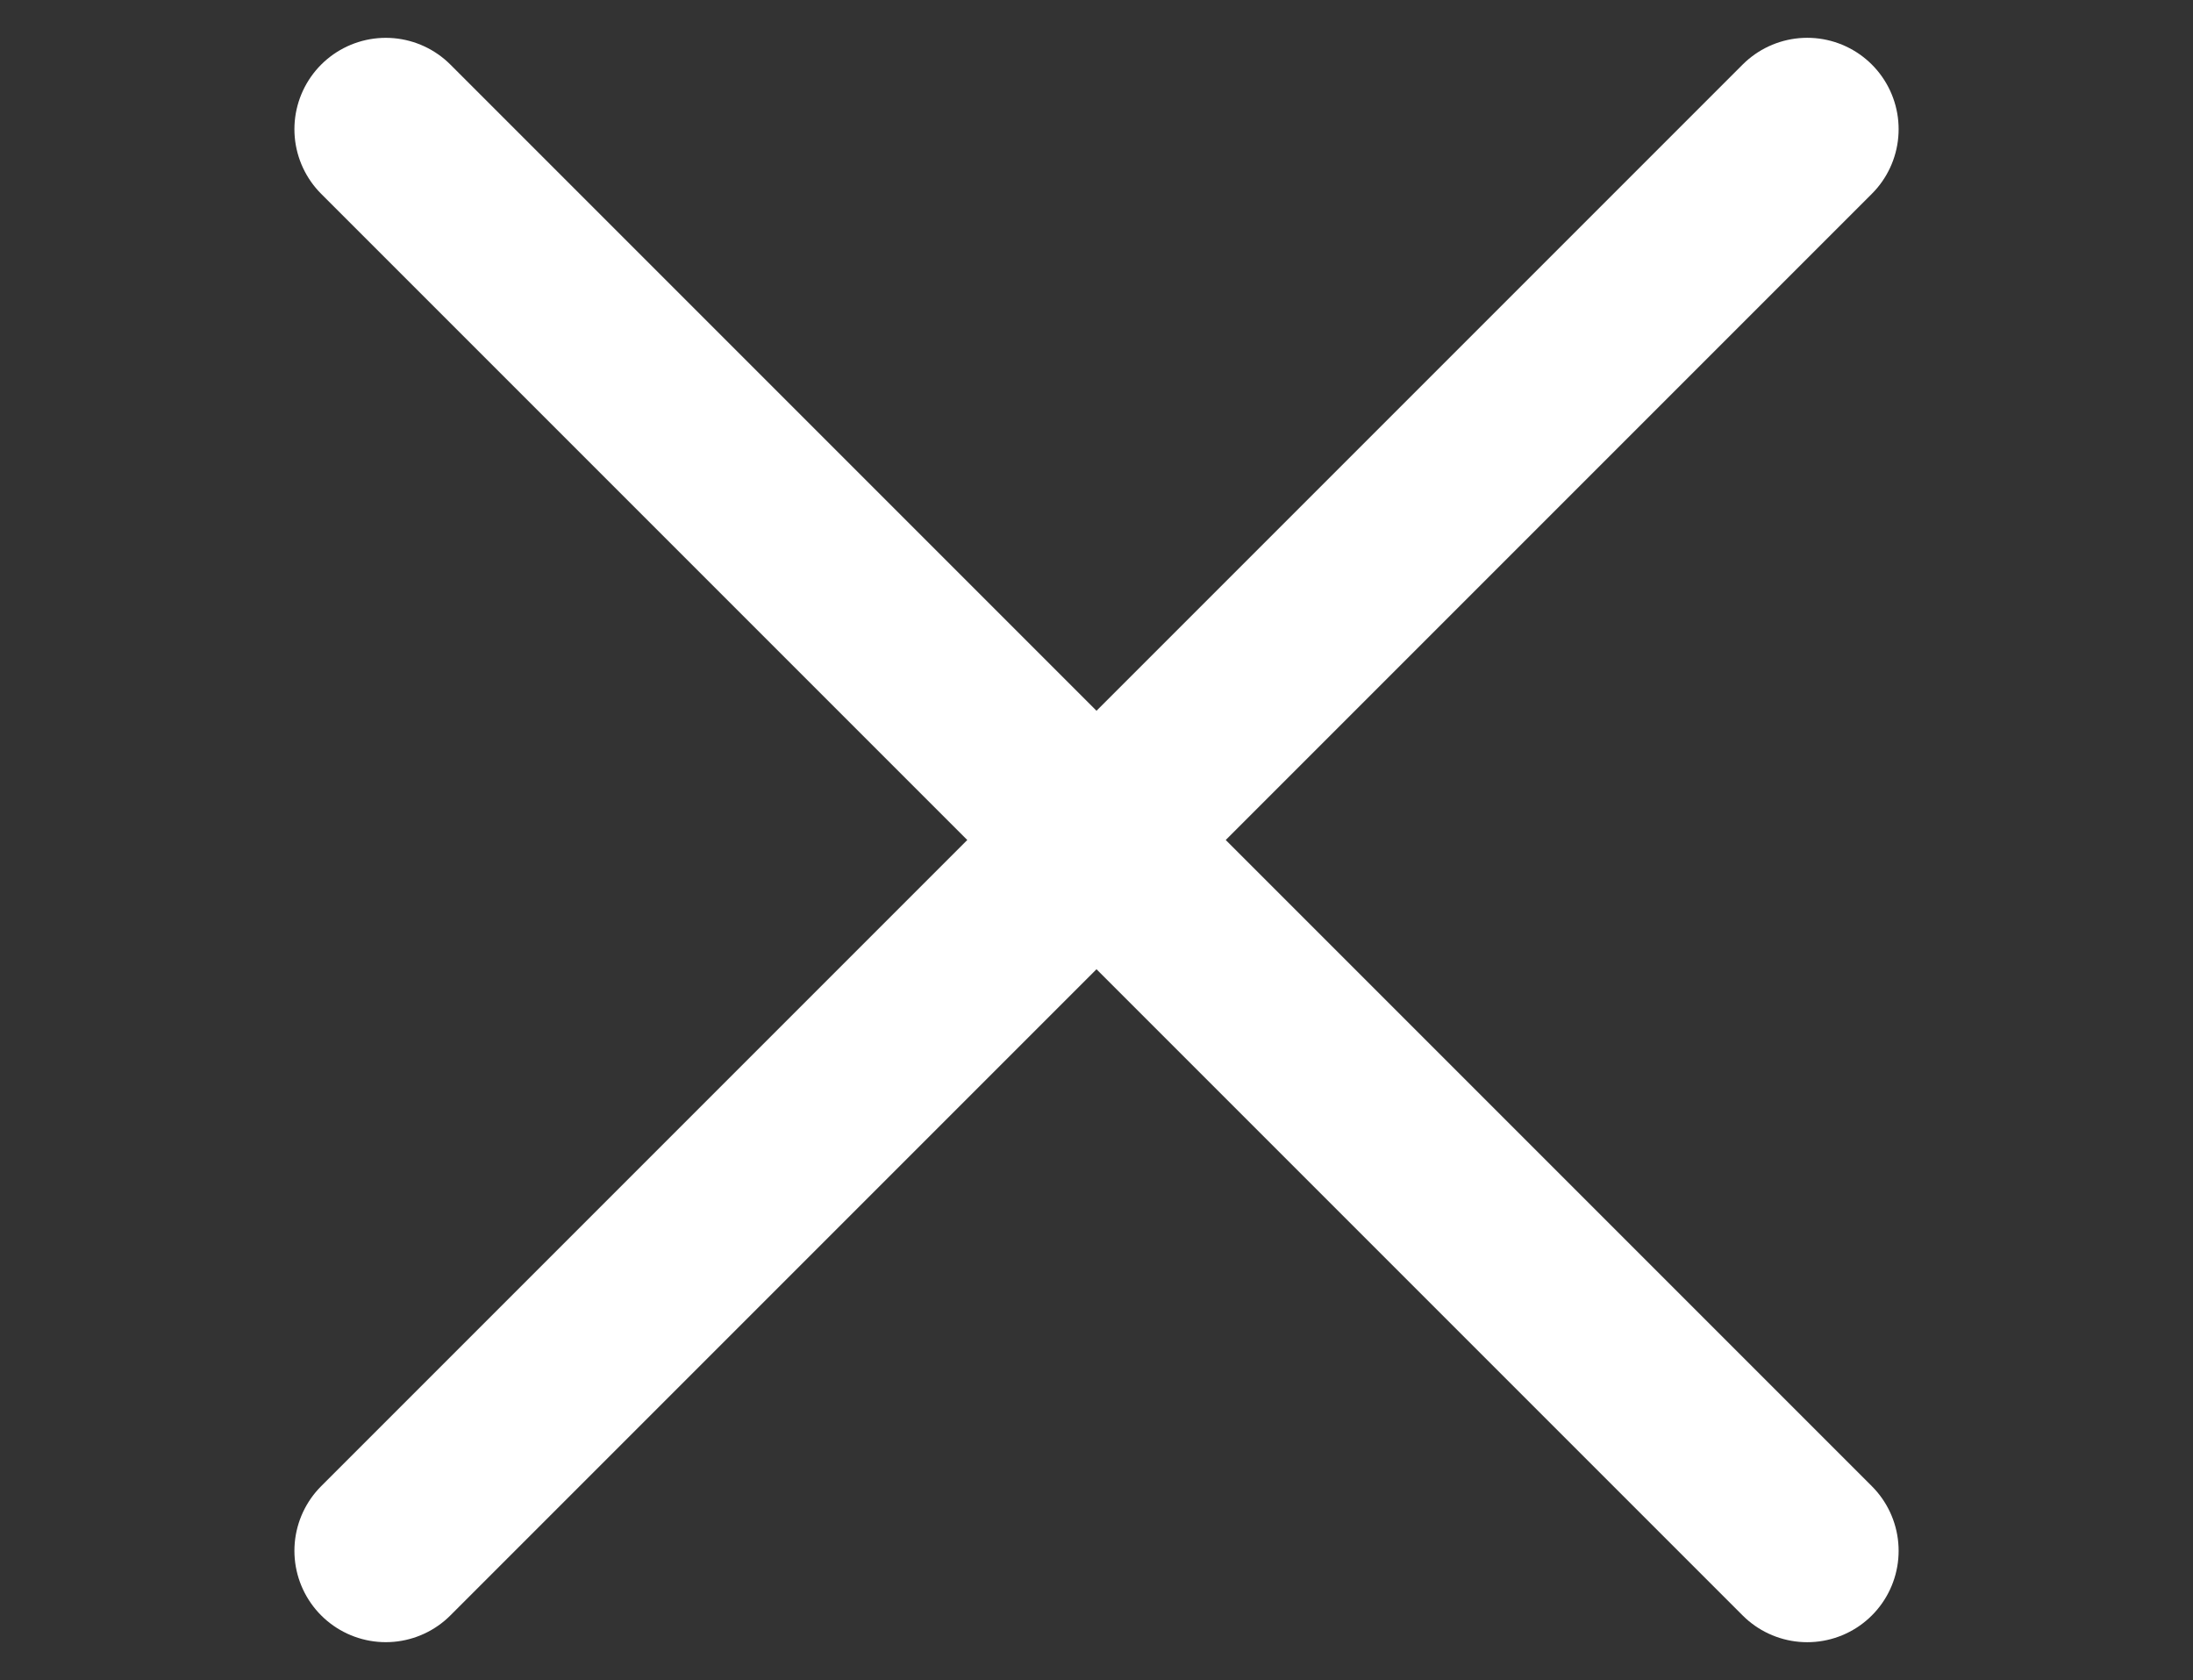 <svg xmlns="http://www.w3.org/2000/svg" width="24" height="18.385" viewBox="0 0 24 18.385">
  <rect x="0" y="0" width="24" height="18.385" fill="#333333" stroke="none"/>
  <g id="Menu_Button" data-name="Menu Button" transform="translate(-204.5 3.192)">
    <line id="Line_3" data-name="Line 3" x2="22" transform="translate(208.722 13.778) rotate(-45)" fill="none" stroke="#fff" stroke-linecap="round" stroke-width="2"/>
    <line id="Line_2" data-name="Line 2" x2="22" transform="translate(205.5 7)" fill="none" stroke="#fff" stroke-linecap="round" stroke-width="2" opacity="0"/>
    <line id="Line_1" data-name="Line 1" x2="22" transform="translate(208.722 -1.778) rotate(45)" fill="none" stroke="#fff" stroke-linecap="round" stroke-width="2"/>
  </g>
</svg>
